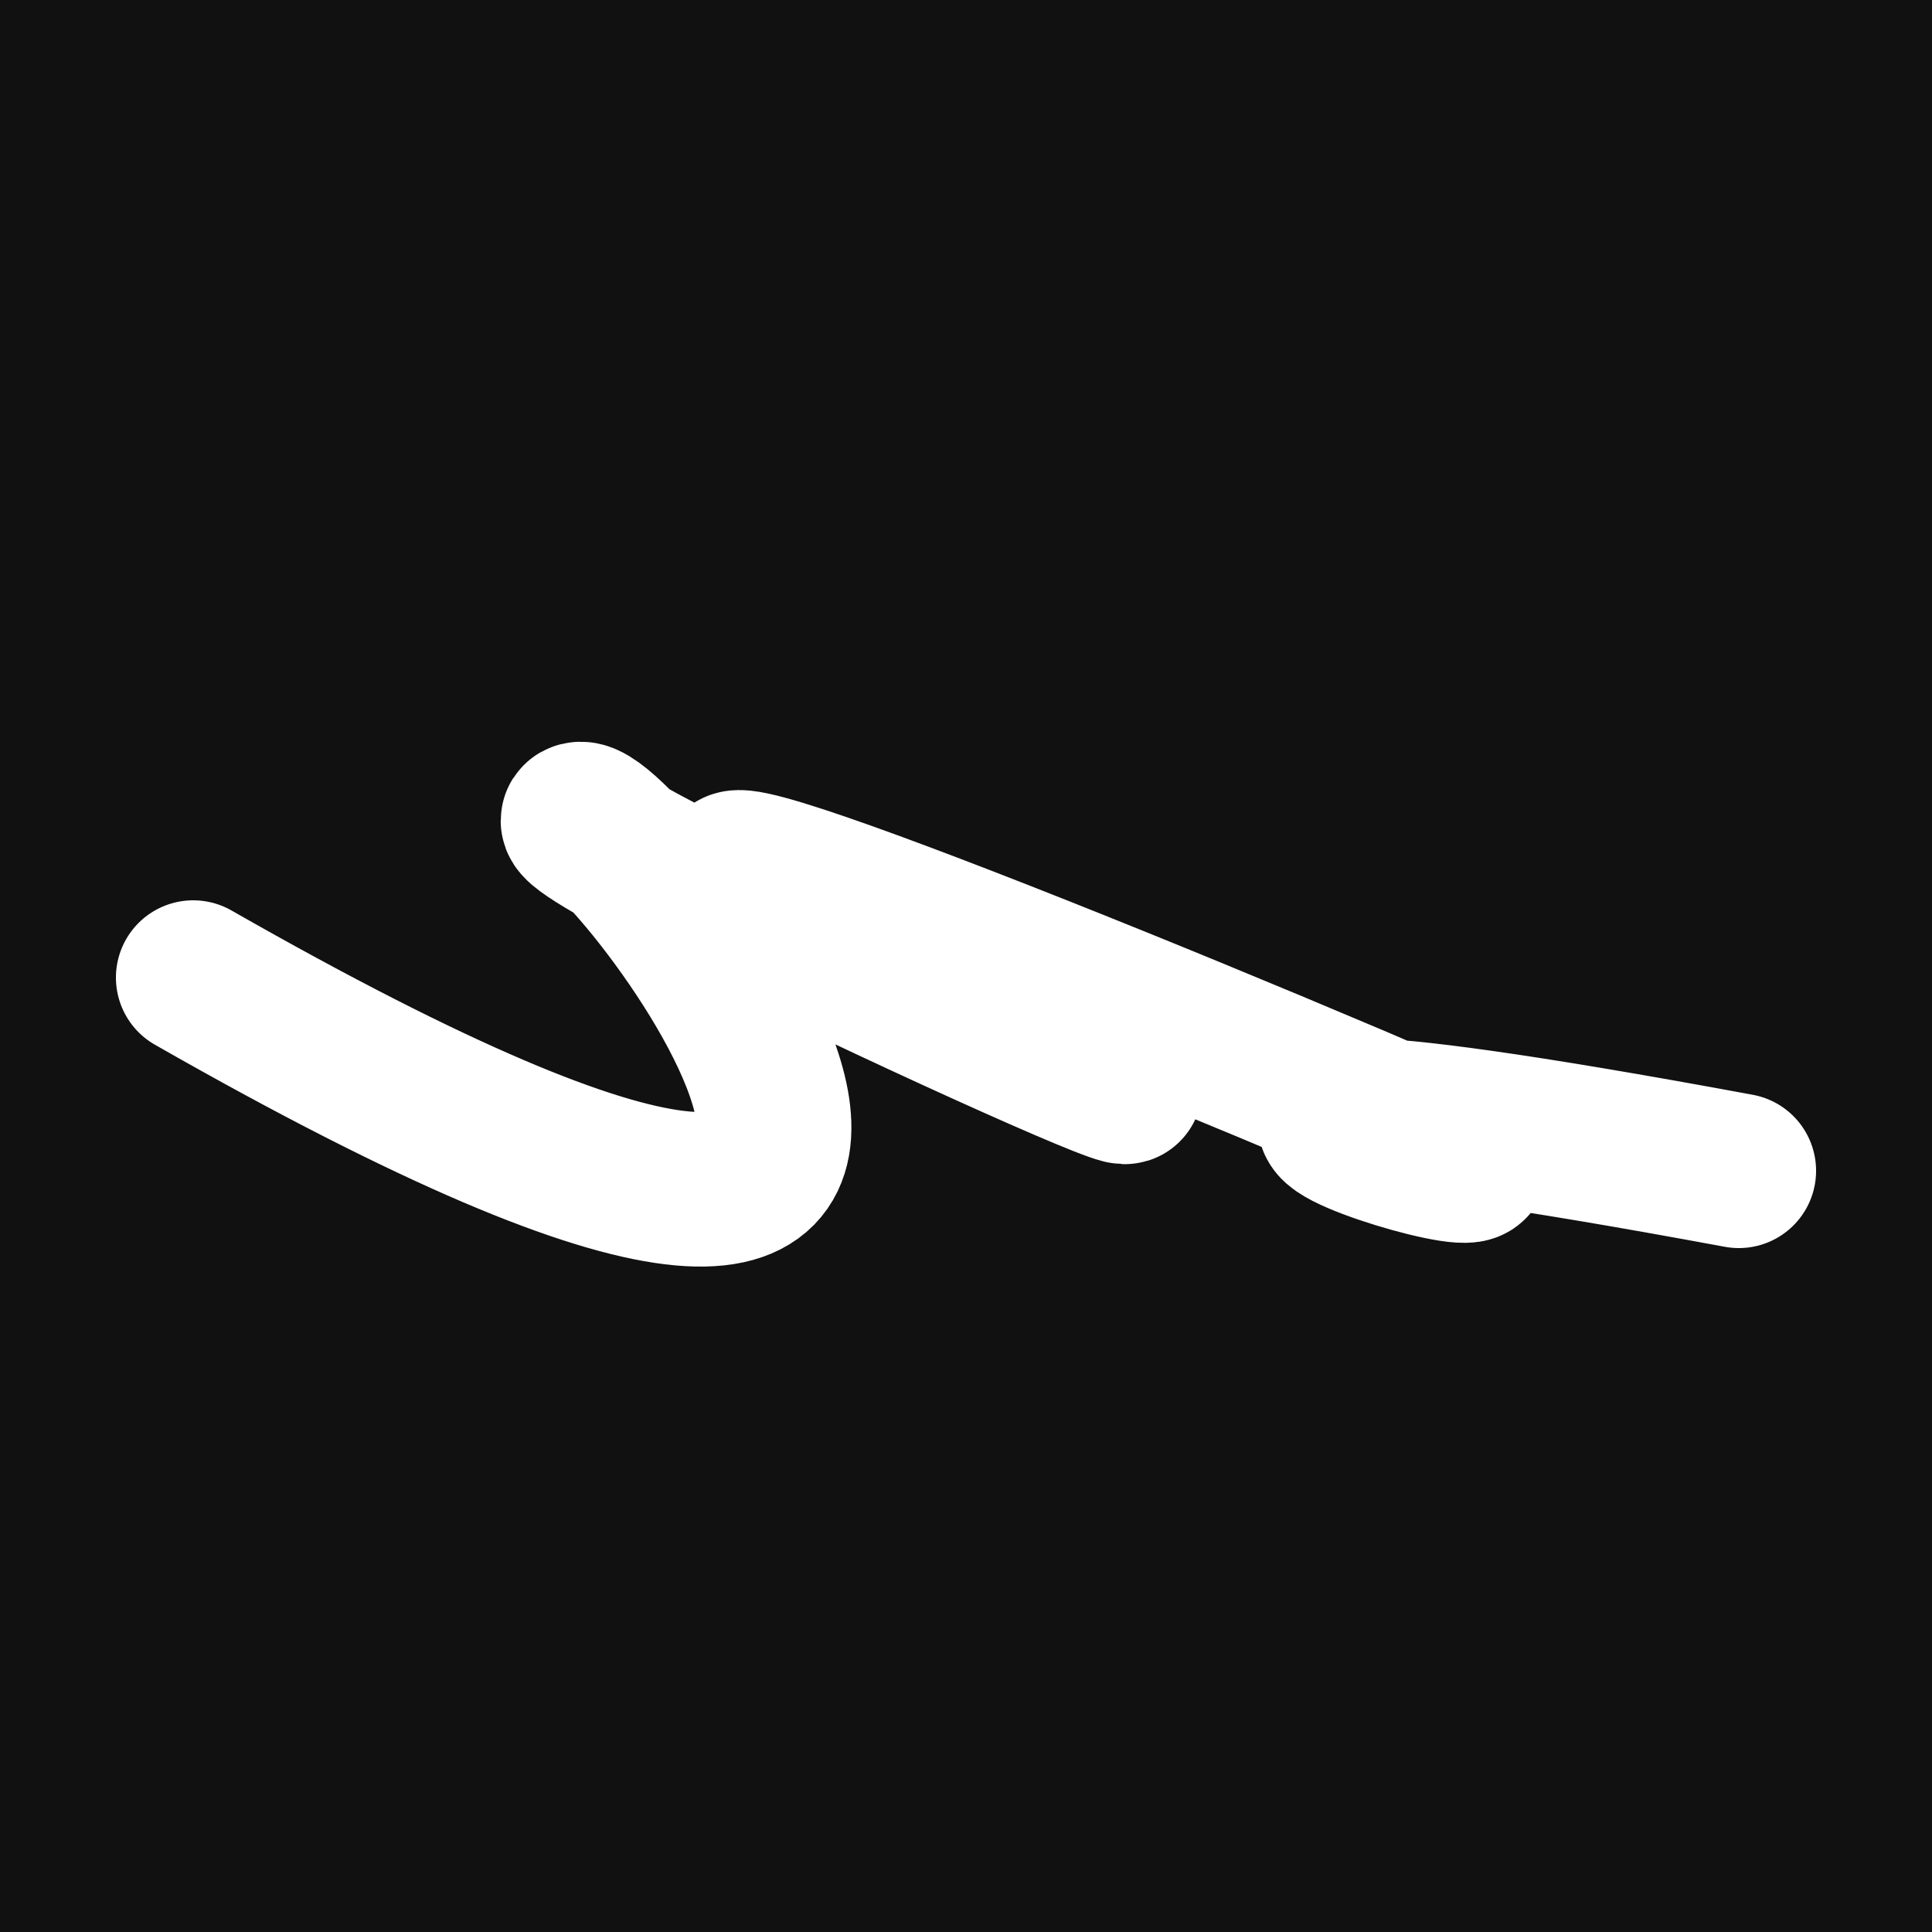 <svg xmlns="http://www.w3.org/2000/svg" version="1.2" viewBox="0 0 500 500"><rect x="0" y="0" width="500" height="500" fill="#111"><animate attributeName="fill" values="#000;#333;#000" dur="0.01s" repeatCount="indefinite"/></rect><path d="M 50,253 C 304,398 162,209 150,212 S 387,328 250,259 S 239,238 350,285 S 218,260 450,303" stroke="#fff" fill="none" stroke-width="40" stroke-linecap="round"><animate attributeName="stroke" values="#fff001;#fd1999;#99fc20" dur="0.1s" repeatCount="indefinite" calcMode="discrete"/><animate attributeName="d" values="M 50,253 C 304,398 162,209 150,212 S 387,328 250,259 S 239,238 350,285 S 218,260 450,303;M 50,232 C 312,149 361,303 150,211 S 326,110 250,253 S 368,136 350,212 S 338,331 450,268;M 50,211 C 149,304 303,162 150,253 S 346,316 250,212 S 285,174 350,259 S 331,218 450,210;M 50,253 C 304,398 162,209 150,212 S 387,328 250,259 S 239,238 350,285 S 218,260 450,303;M 50,212 C 398,338 209,235 150,259 S 269,292 250,285 S 161,250 350,278 S 260,353 450,325;M 50,259 C 338,331 235,228 150,285 S 142,286 250,278 S 209,337 350,162 S 353,375 450,264;M 50,253 C 304,398 162,209 150,212 S 387,328 250,259 S 239,238 350,285 S 218,260 450,303" dur="0.95s" repeatCount="indefinite"/><animate attributeName="stroke-width" values="10;50;10" dur="0.7s" repeatCount="indefinite"/></path></svg>